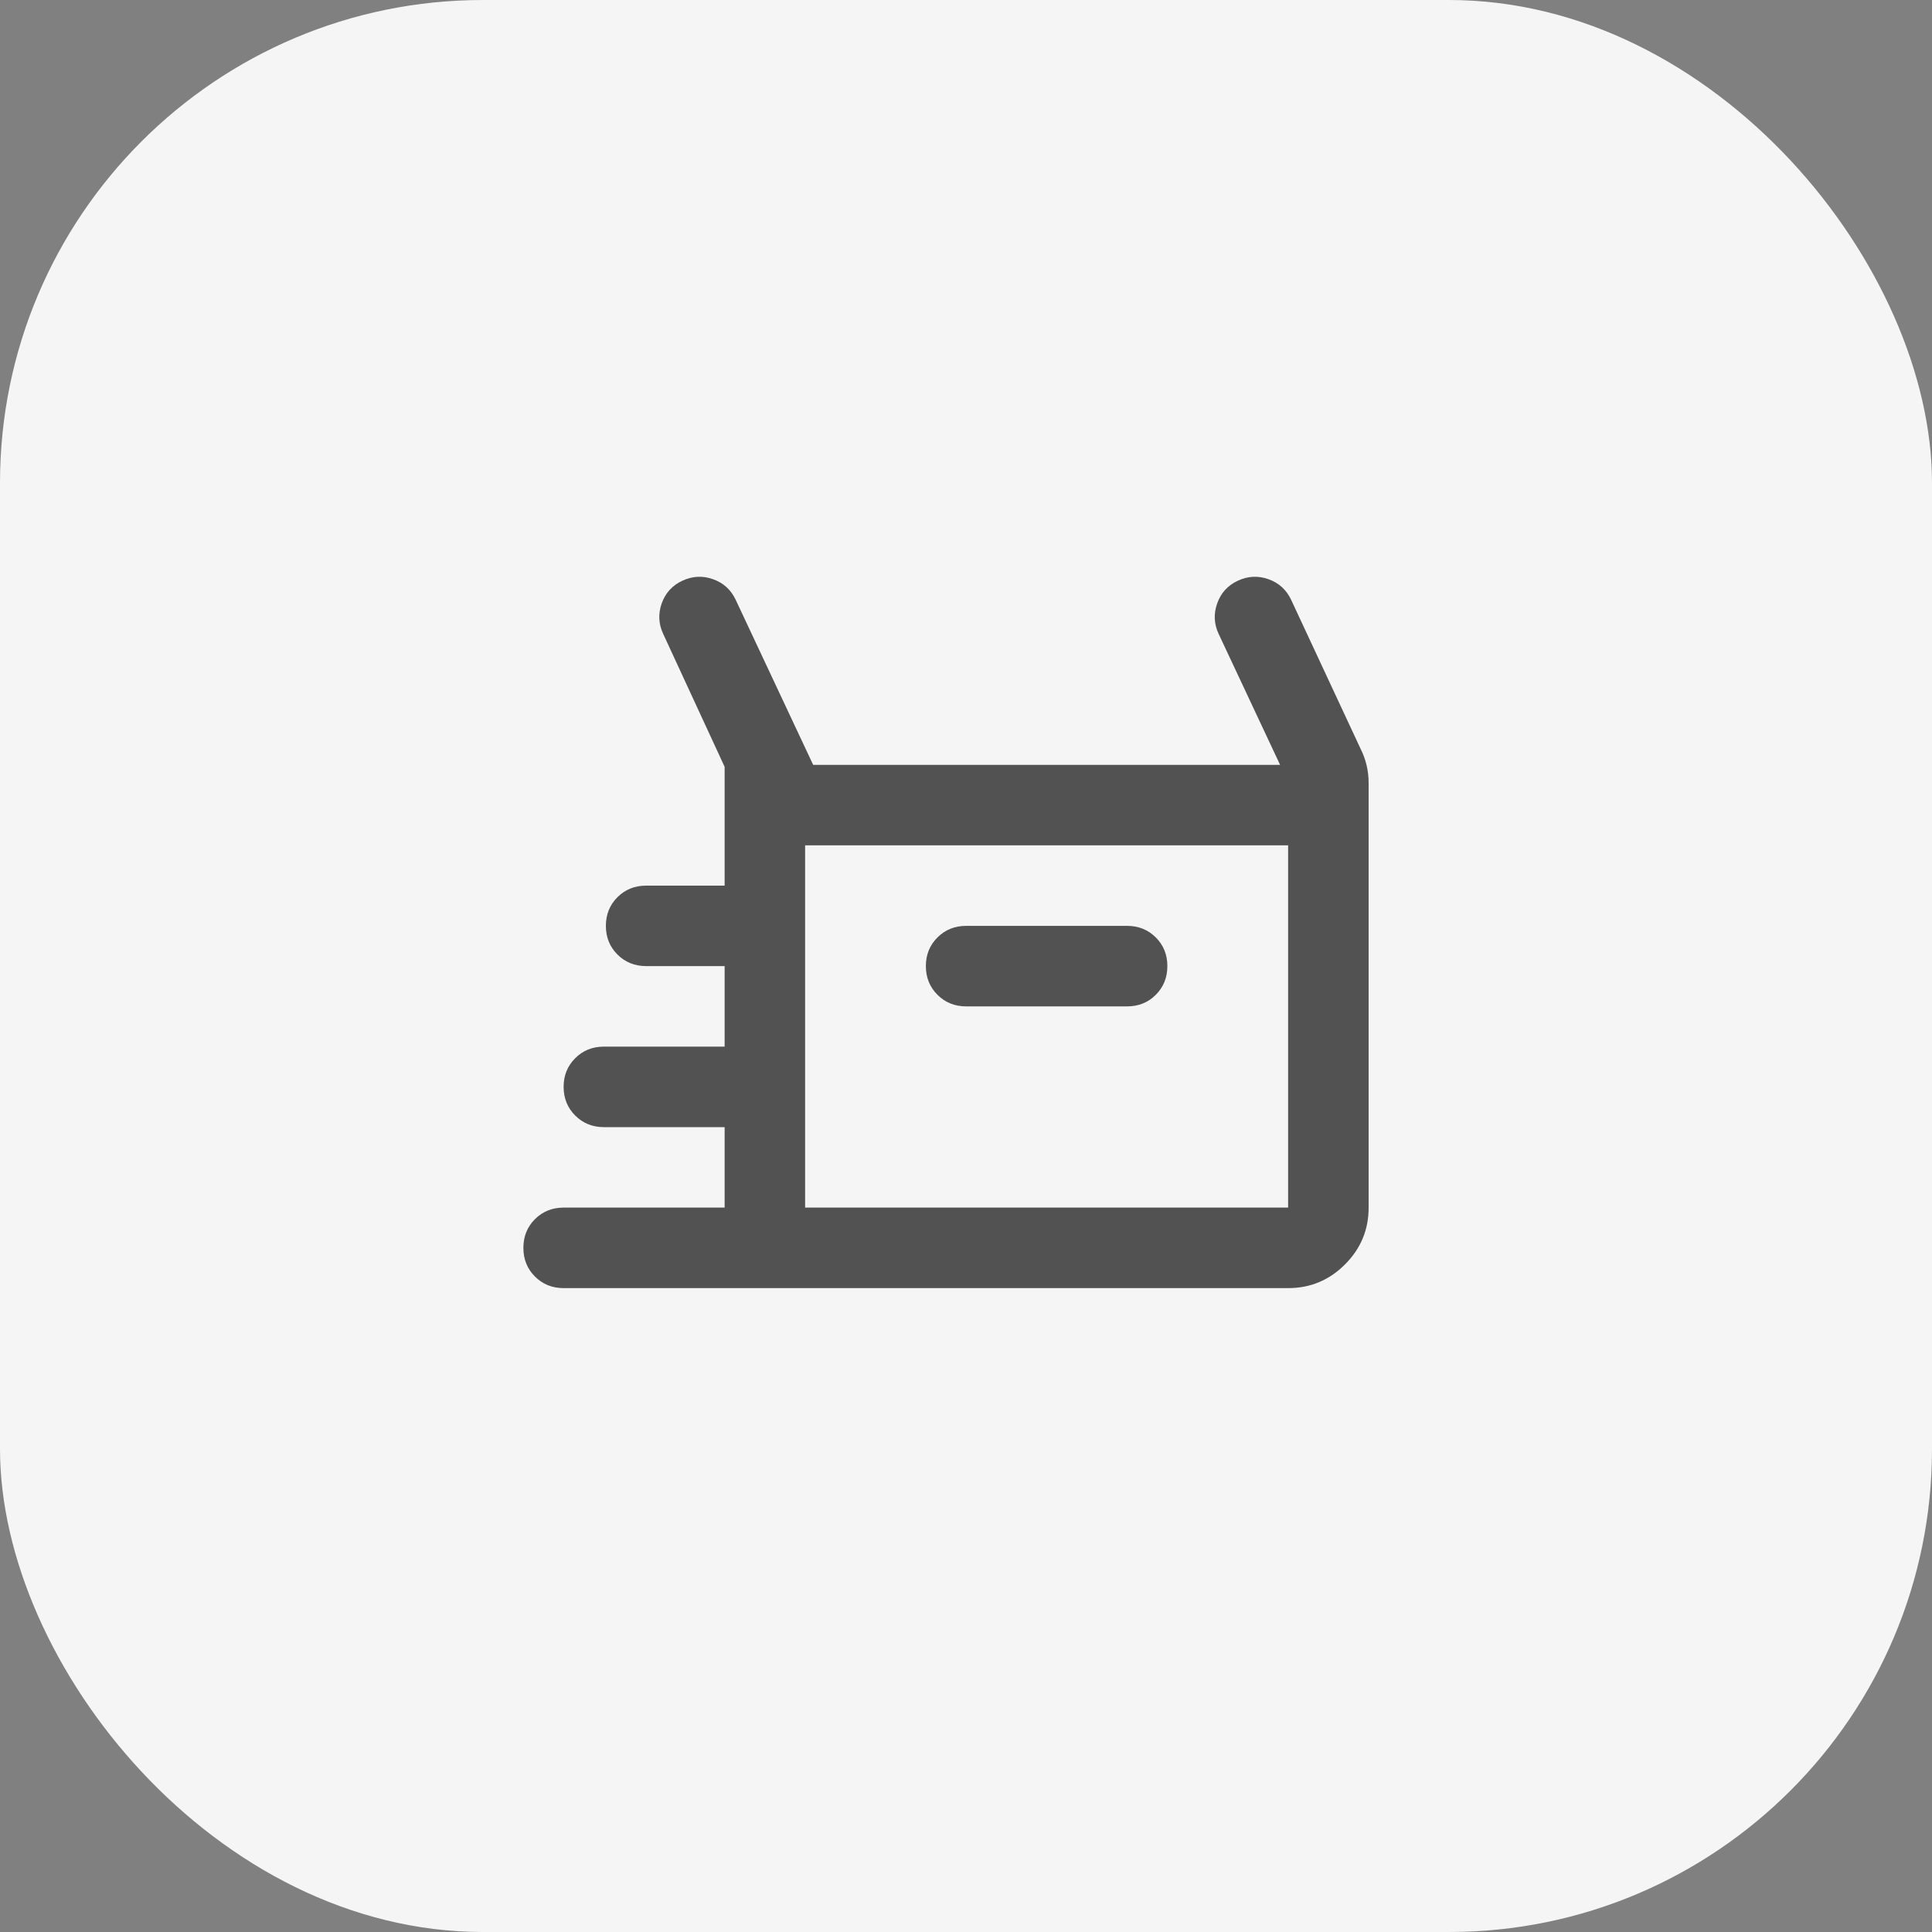 <svg width="40" height="40" viewBox="0 0 40 40" fill="none" xmlns="http://www.w3.org/2000/svg">
<rect x="0" y="0" width="40" height="40" fill="#808080" stroke="none"/>
<rect width="40" height="40" rx="10" fill="#F5F5F5"/>
<path d="M11.669 26.669C11.433 26.669 11.235 26.589 11.075 26.429C10.916 26.27 10.836 26.072 10.836 25.836C10.836 25.599 10.916 25.401 11.075 25.242C11.235 25.082 11.433 25.002 11.669 25.002H15.003V23.336H12.503C12.267 23.336 12.069 23.256 11.909 23.096C11.749 22.936 11.669 22.738 11.669 22.502C11.669 22.266 11.749 22.068 11.909 21.909C12.069 21.749 12.267 21.669 12.503 21.669H15.003V20.002H13.378C13.142 20.002 12.944 19.922 12.784 19.763C12.624 19.603 12.544 19.405 12.544 19.169C12.544 18.933 12.624 18.735 12.784 18.575C12.944 18.415 13.142 18.336 13.378 18.336H15.003V15.877L13.732 13.127C13.634 12.919 13.624 12.707 13.7 12.492C13.777 12.277 13.919 12.12 14.128 12.023C14.336 11.926 14.548 11.915 14.763 11.992C14.978 12.068 15.134 12.211 15.232 12.419L16.836 15.836H26.503L25.232 13.127C25.134 12.919 25.124 12.707 25.201 12.492C25.277 12.277 25.419 12.12 25.628 12.023C25.836 11.926 26.048 11.915 26.263 11.992C26.478 12.068 26.634 12.211 26.732 12.419L28.169 15.502C28.225 15.613 28.267 15.728 28.294 15.846C28.322 15.964 28.336 16.086 28.336 16.211V25.002C28.336 25.461 28.173 25.853 27.846 26.179C27.52 26.506 27.128 26.669 26.669 26.669H11.669ZM20.003 20.836H23.336C23.572 20.836 23.77 20.756 23.93 20.596C24.089 20.436 24.169 20.238 24.169 20.002C24.169 19.766 24.089 19.568 23.93 19.409C23.77 19.249 23.572 19.169 23.336 19.169H20.003C19.767 19.169 19.569 19.249 19.409 19.409C19.249 19.568 19.169 19.766 19.169 20.002C19.169 20.238 19.249 20.436 19.409 20.596C19.569 20.756 19.767 20.836 20.003 20.836ZM16.669 25.002H26.669V17.502H16.669V25.002Z" fill="#525252"/>
</svg>
